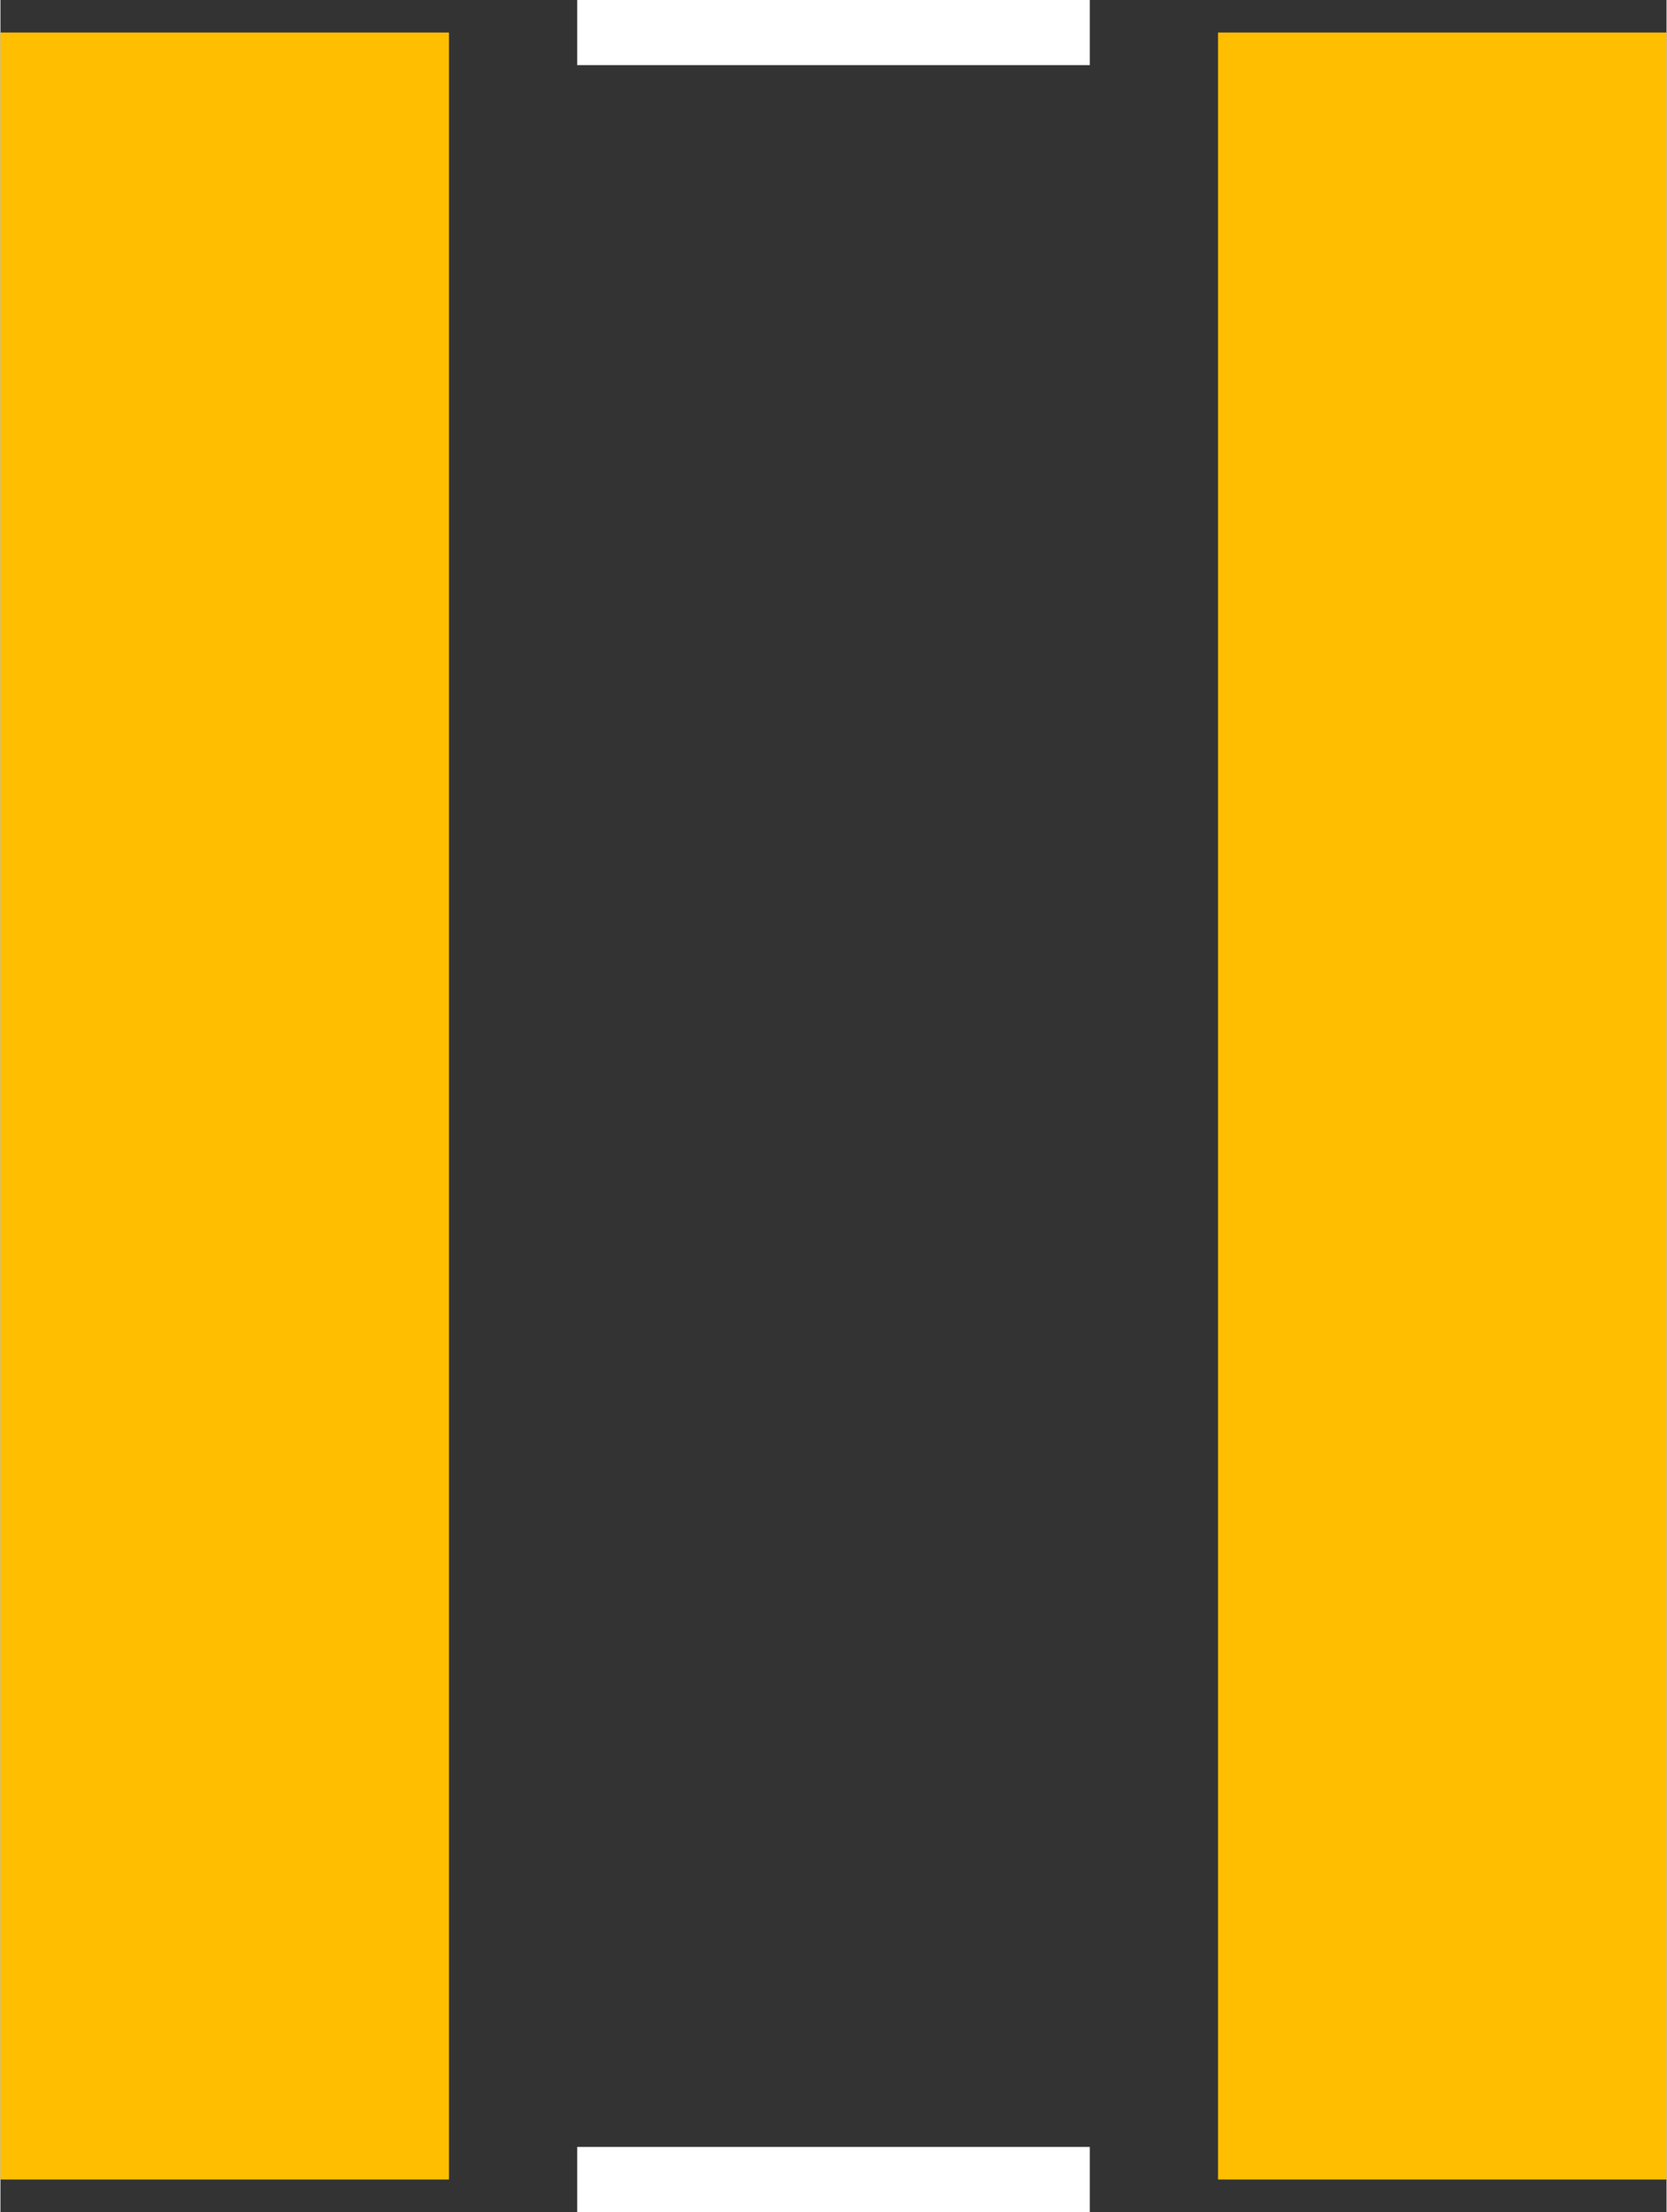 <?xml version="1.0" encoding="UTF-8" standalone="no"?> <svg xmlns:svg="http://www.w3.org/2000/svg" xmlns="http://www.w3.org/2000/svg" version="1.2" baseProfile="tiny" x="0in" y="0in" width="0.205in" height="0.272in" viewBox="0 0 20471 27176" ><rect x="0" y="0" width="20471" height="27176" fill="#333333" stroke="none"/><title>RESC4564L.fp</title><desc>Geda footprint file 'RESC4564L.fp' converted by Fritzing</desc><g id="copper1">
 <line fill="none" connectorname="1" stroke="#ffbf00" stroke-linejoin="miter" stroke-linecap="square" id="connector0pad" y1="3155" x1="2755.5" y2="24021" stroke-width="5511" x2="2755.5"/>
 <line fill="none" connectorname="2" stroke="#ffbf00" stroke-linejoin="miter" stroke-linecap="square" id="connector1pad" y1="3155" x1="17715.5" y2="24021" stroke-width="5511" x2="17715.5"/>
</g>
<g id="silkscreen">
 <line fill="none" stroke="white" y1="400" x1="7086.5" y2="400" stroke-width="800" x2="13384.5"/>
 <line fill="none" stroke="white" y1="26776" x1="7086.5" y2="26776" stroke-width="800" x2="13384.5"/>
</g>
</svg>